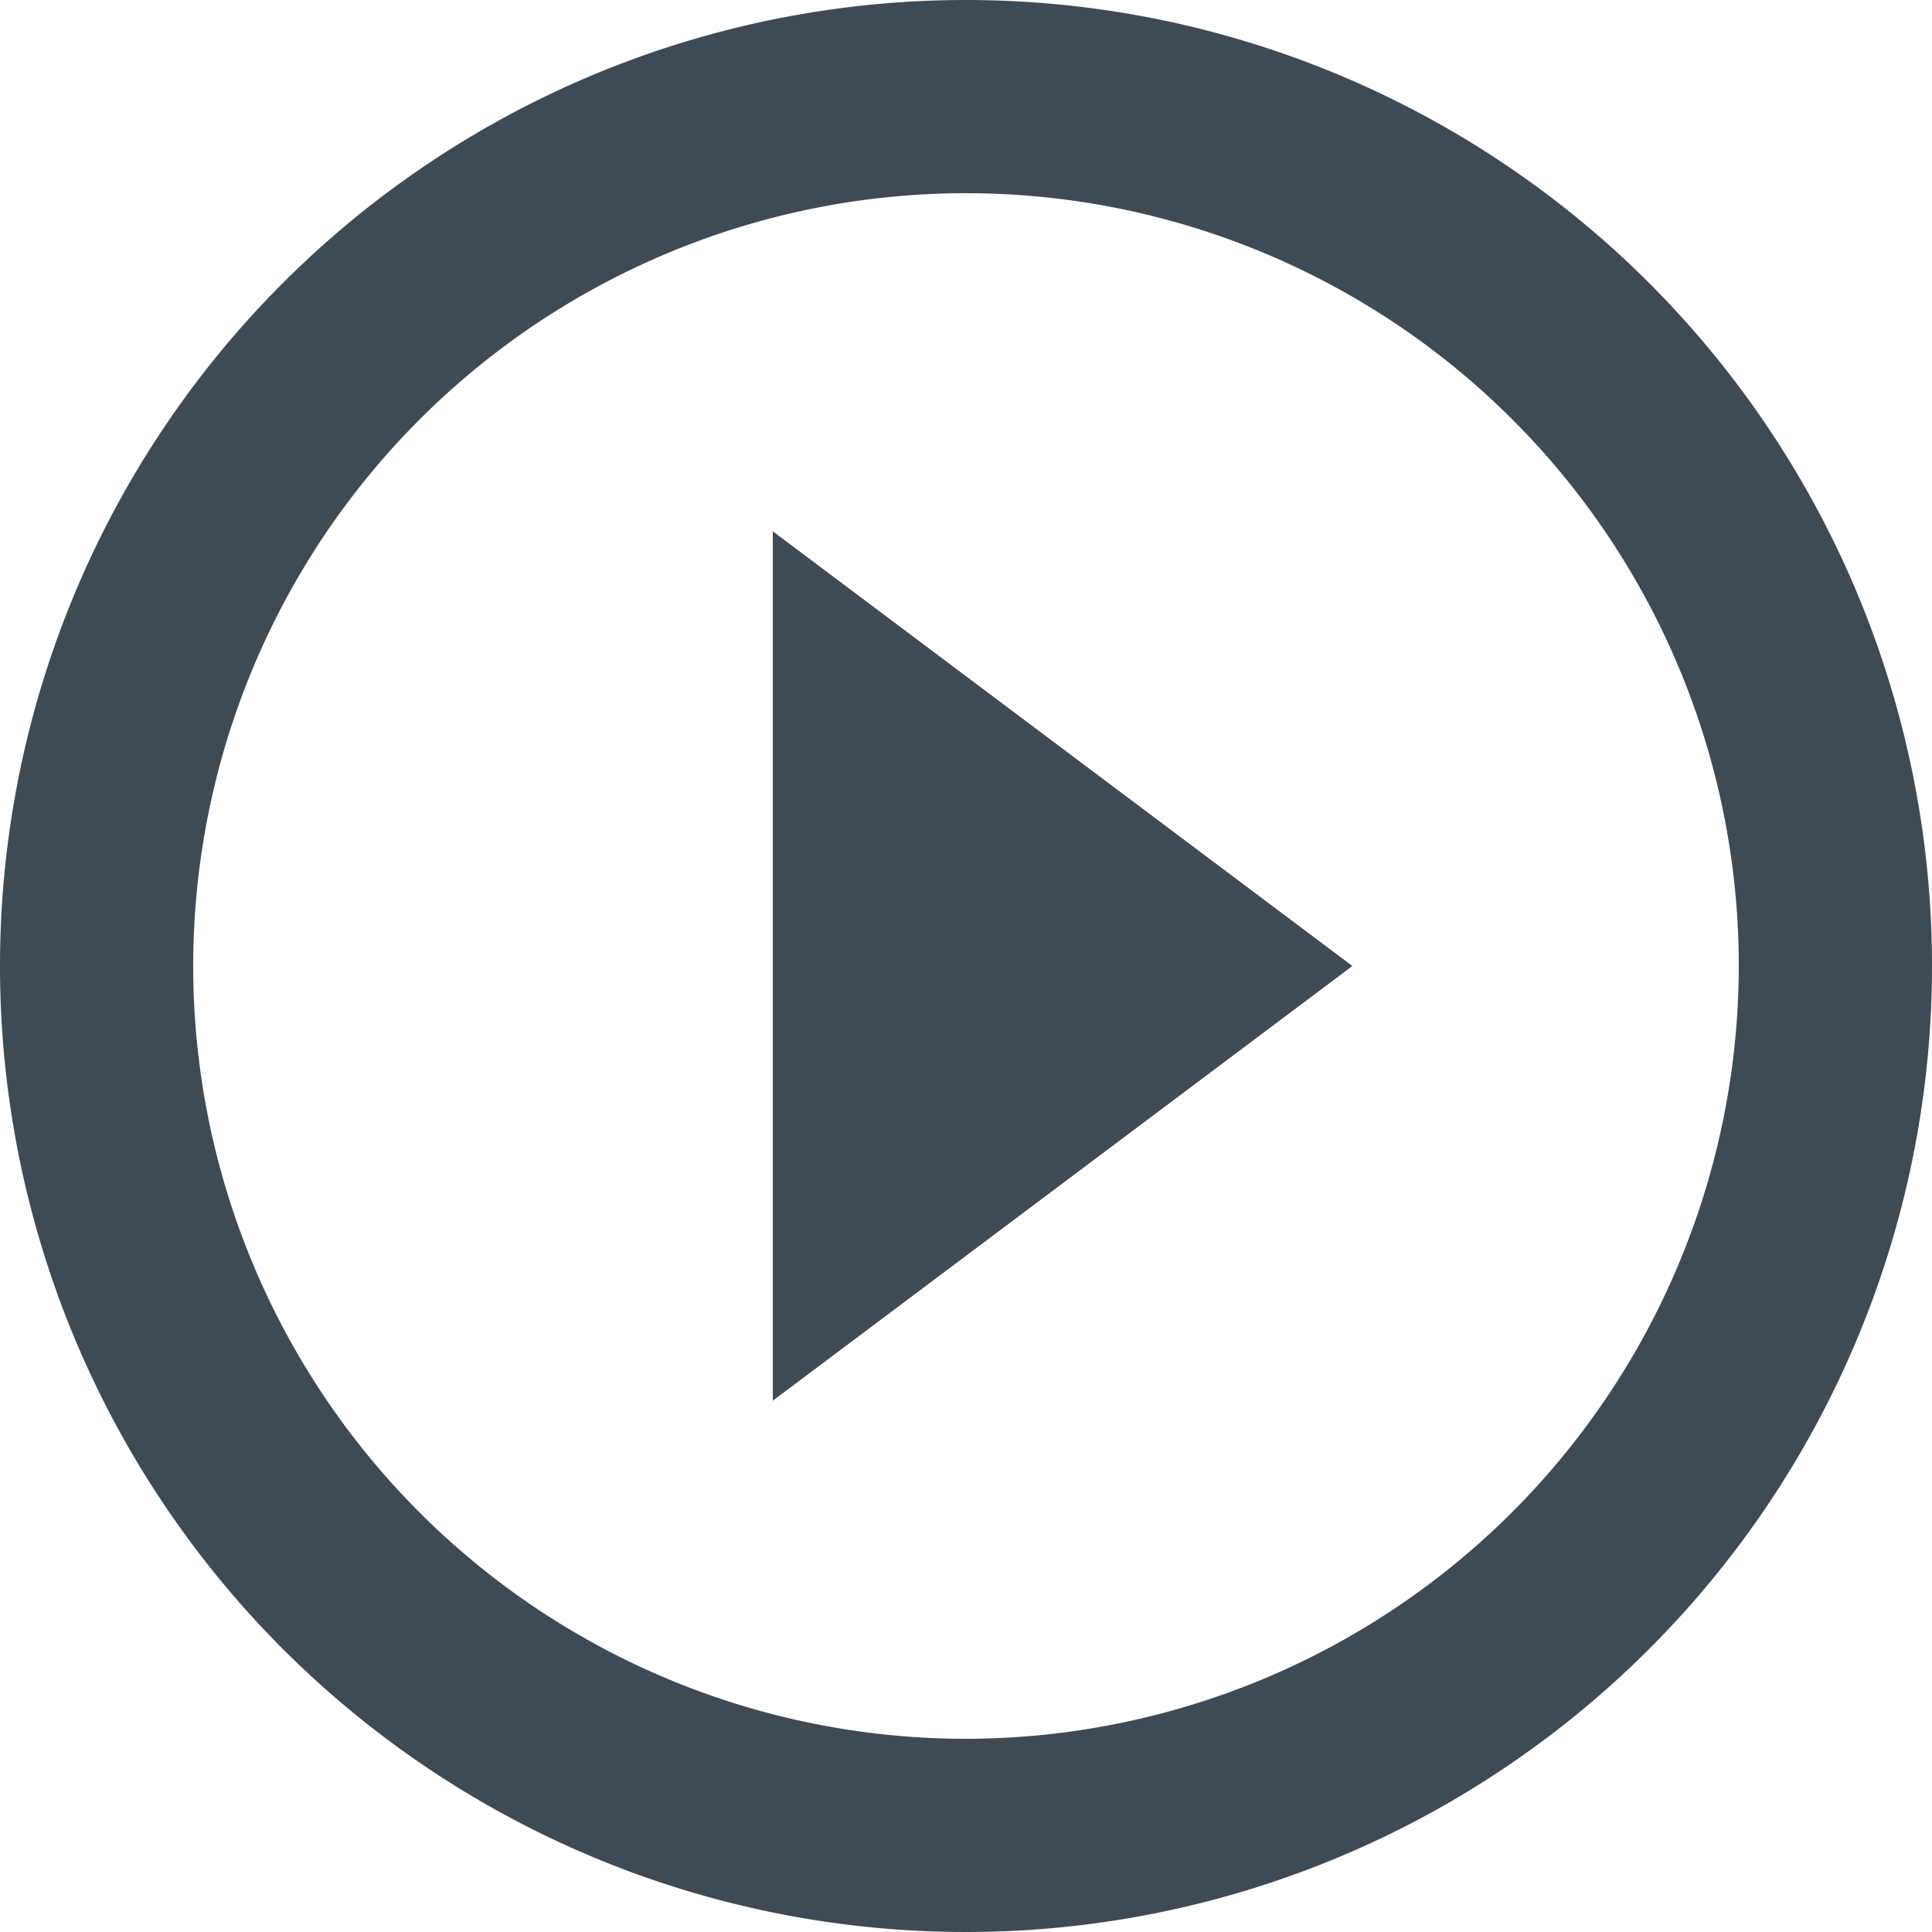 <svg xmlns="http://www.w3.org/2000/svg" width="22" height="22" viewBox="0 0 22 22">
  <path id="Icon_material-play-circle-outline" data-name="Icon material-play-circle-outline" d="M11.8,18.95,18.4,14,11.8,9.05ZM14,3A11,11,0,1,0,25,14,11,11,0,0,0,14,3Zm0,19.8A8.8,8.8,0,1,1,22.8,14,8.812,8.812,0,0,1,14,22.8Z" transform="translate(-3 -3)" fill="#3E4B54"/>
</svg>

